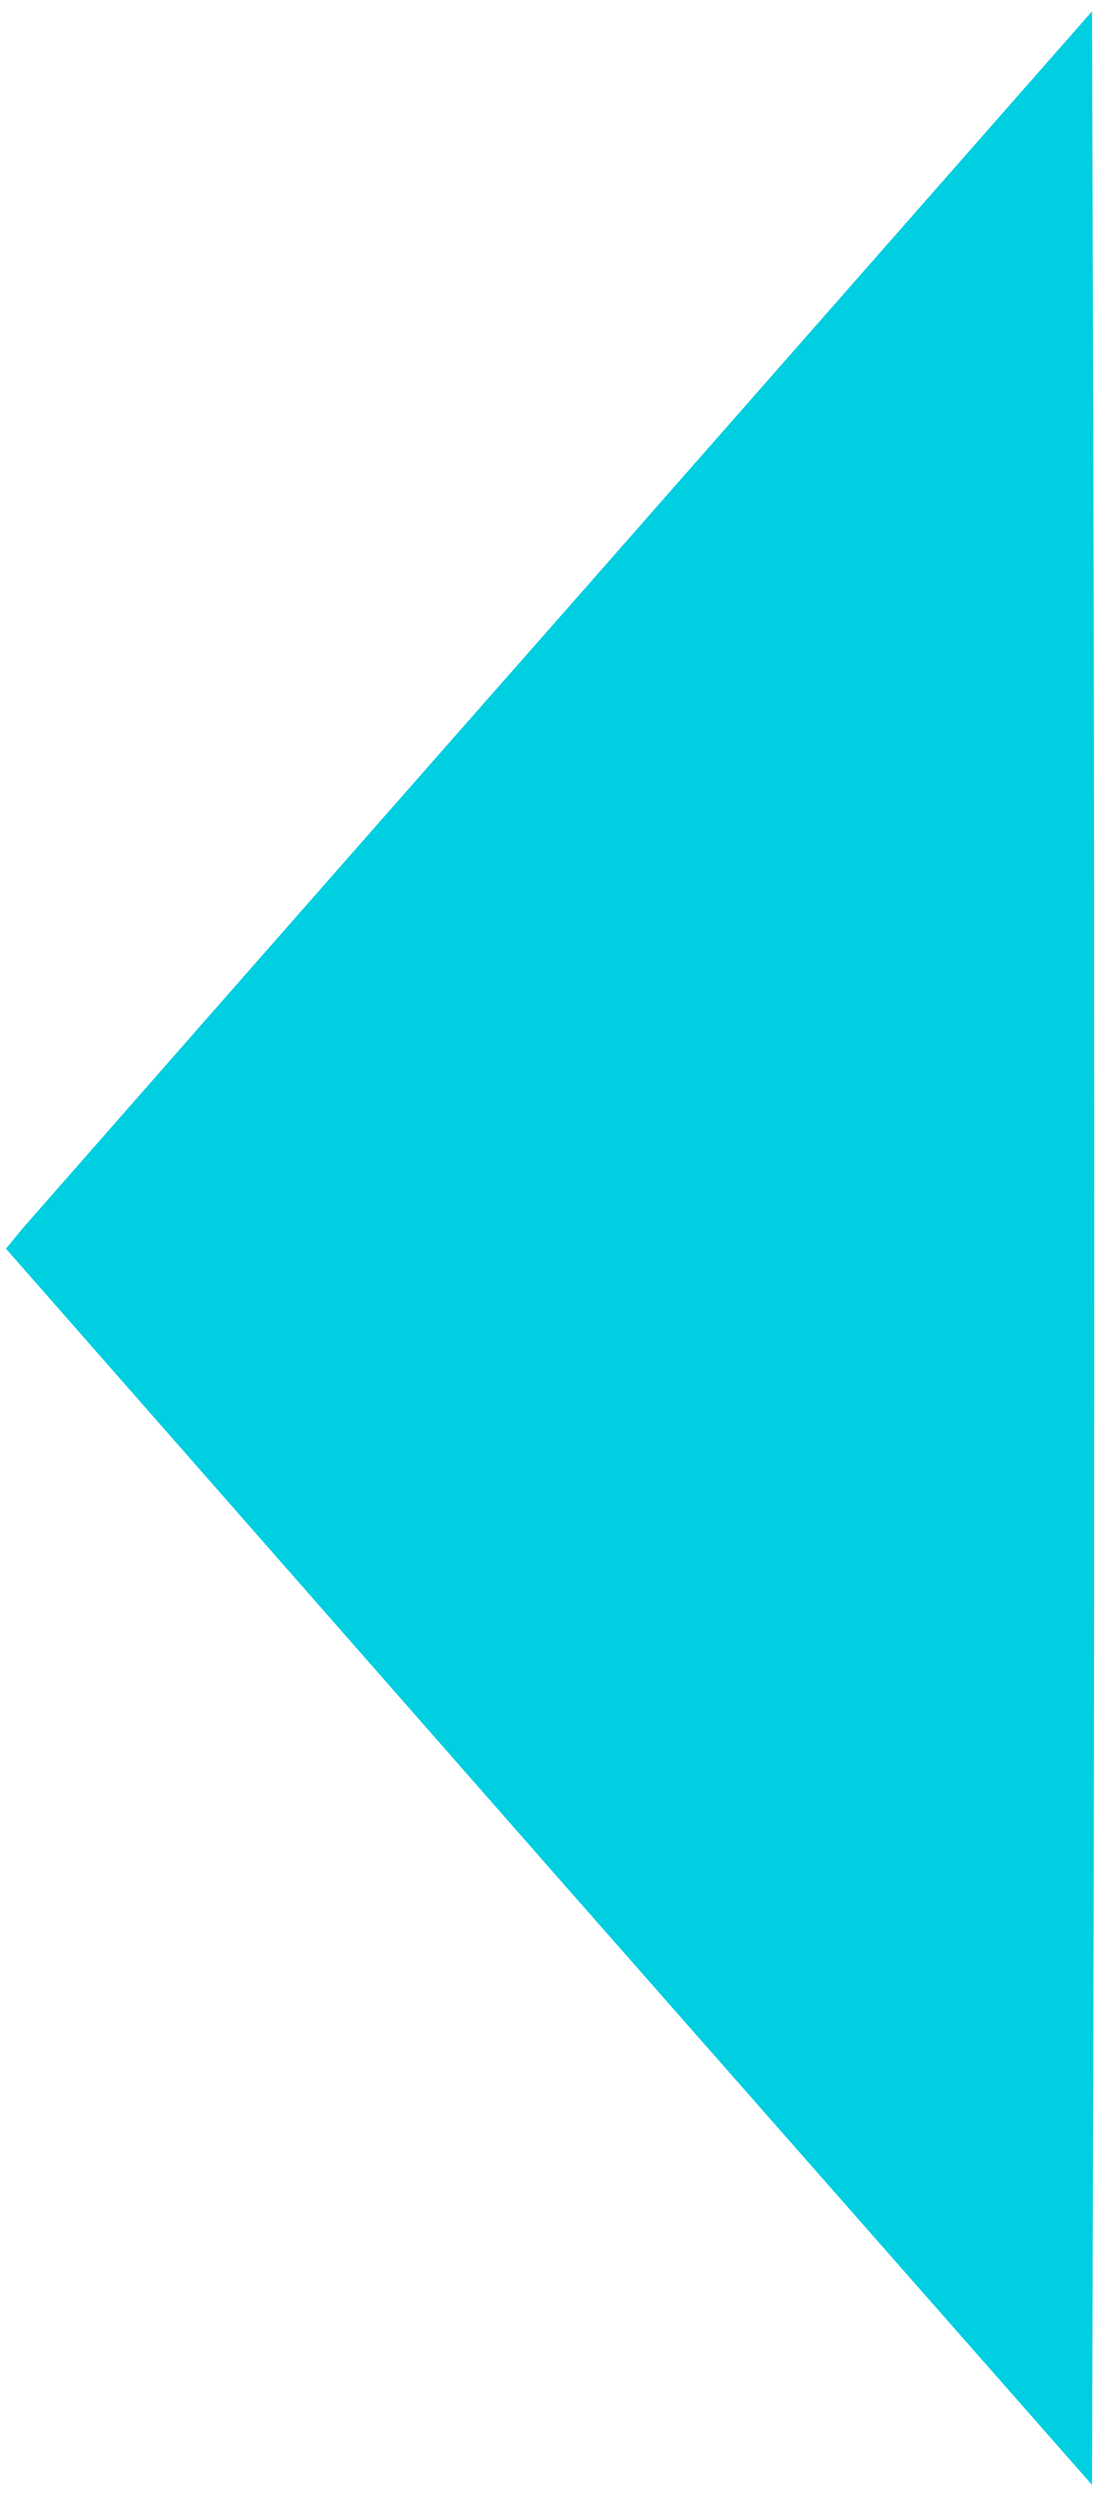 <!DOCTYPE svg PUBLIC "-//W3C//DTD SVG 20010904//EN" "http://www.w3.org/TR/2001/REC-SVG-20010904/DTD/svg10.dtd">
<svg version="1.0" xmlns="http://www.w3.org/2000/svg" width="184px" height="420px" viewBox="0 0 1840 4200" preserveAspectRatio="xMidYMid meet">
    <g id="layer101" fill="#00cfe2" stroke="none">
        <path d="M922 3137 l-912 -1039 27 -33 c16 -18 426 -486 913 -1039 l885 -1007 3 1041 c1 573 1 1508 0 2078 l-3 1037 -913 -1038z"/>
    </g>
</svg>